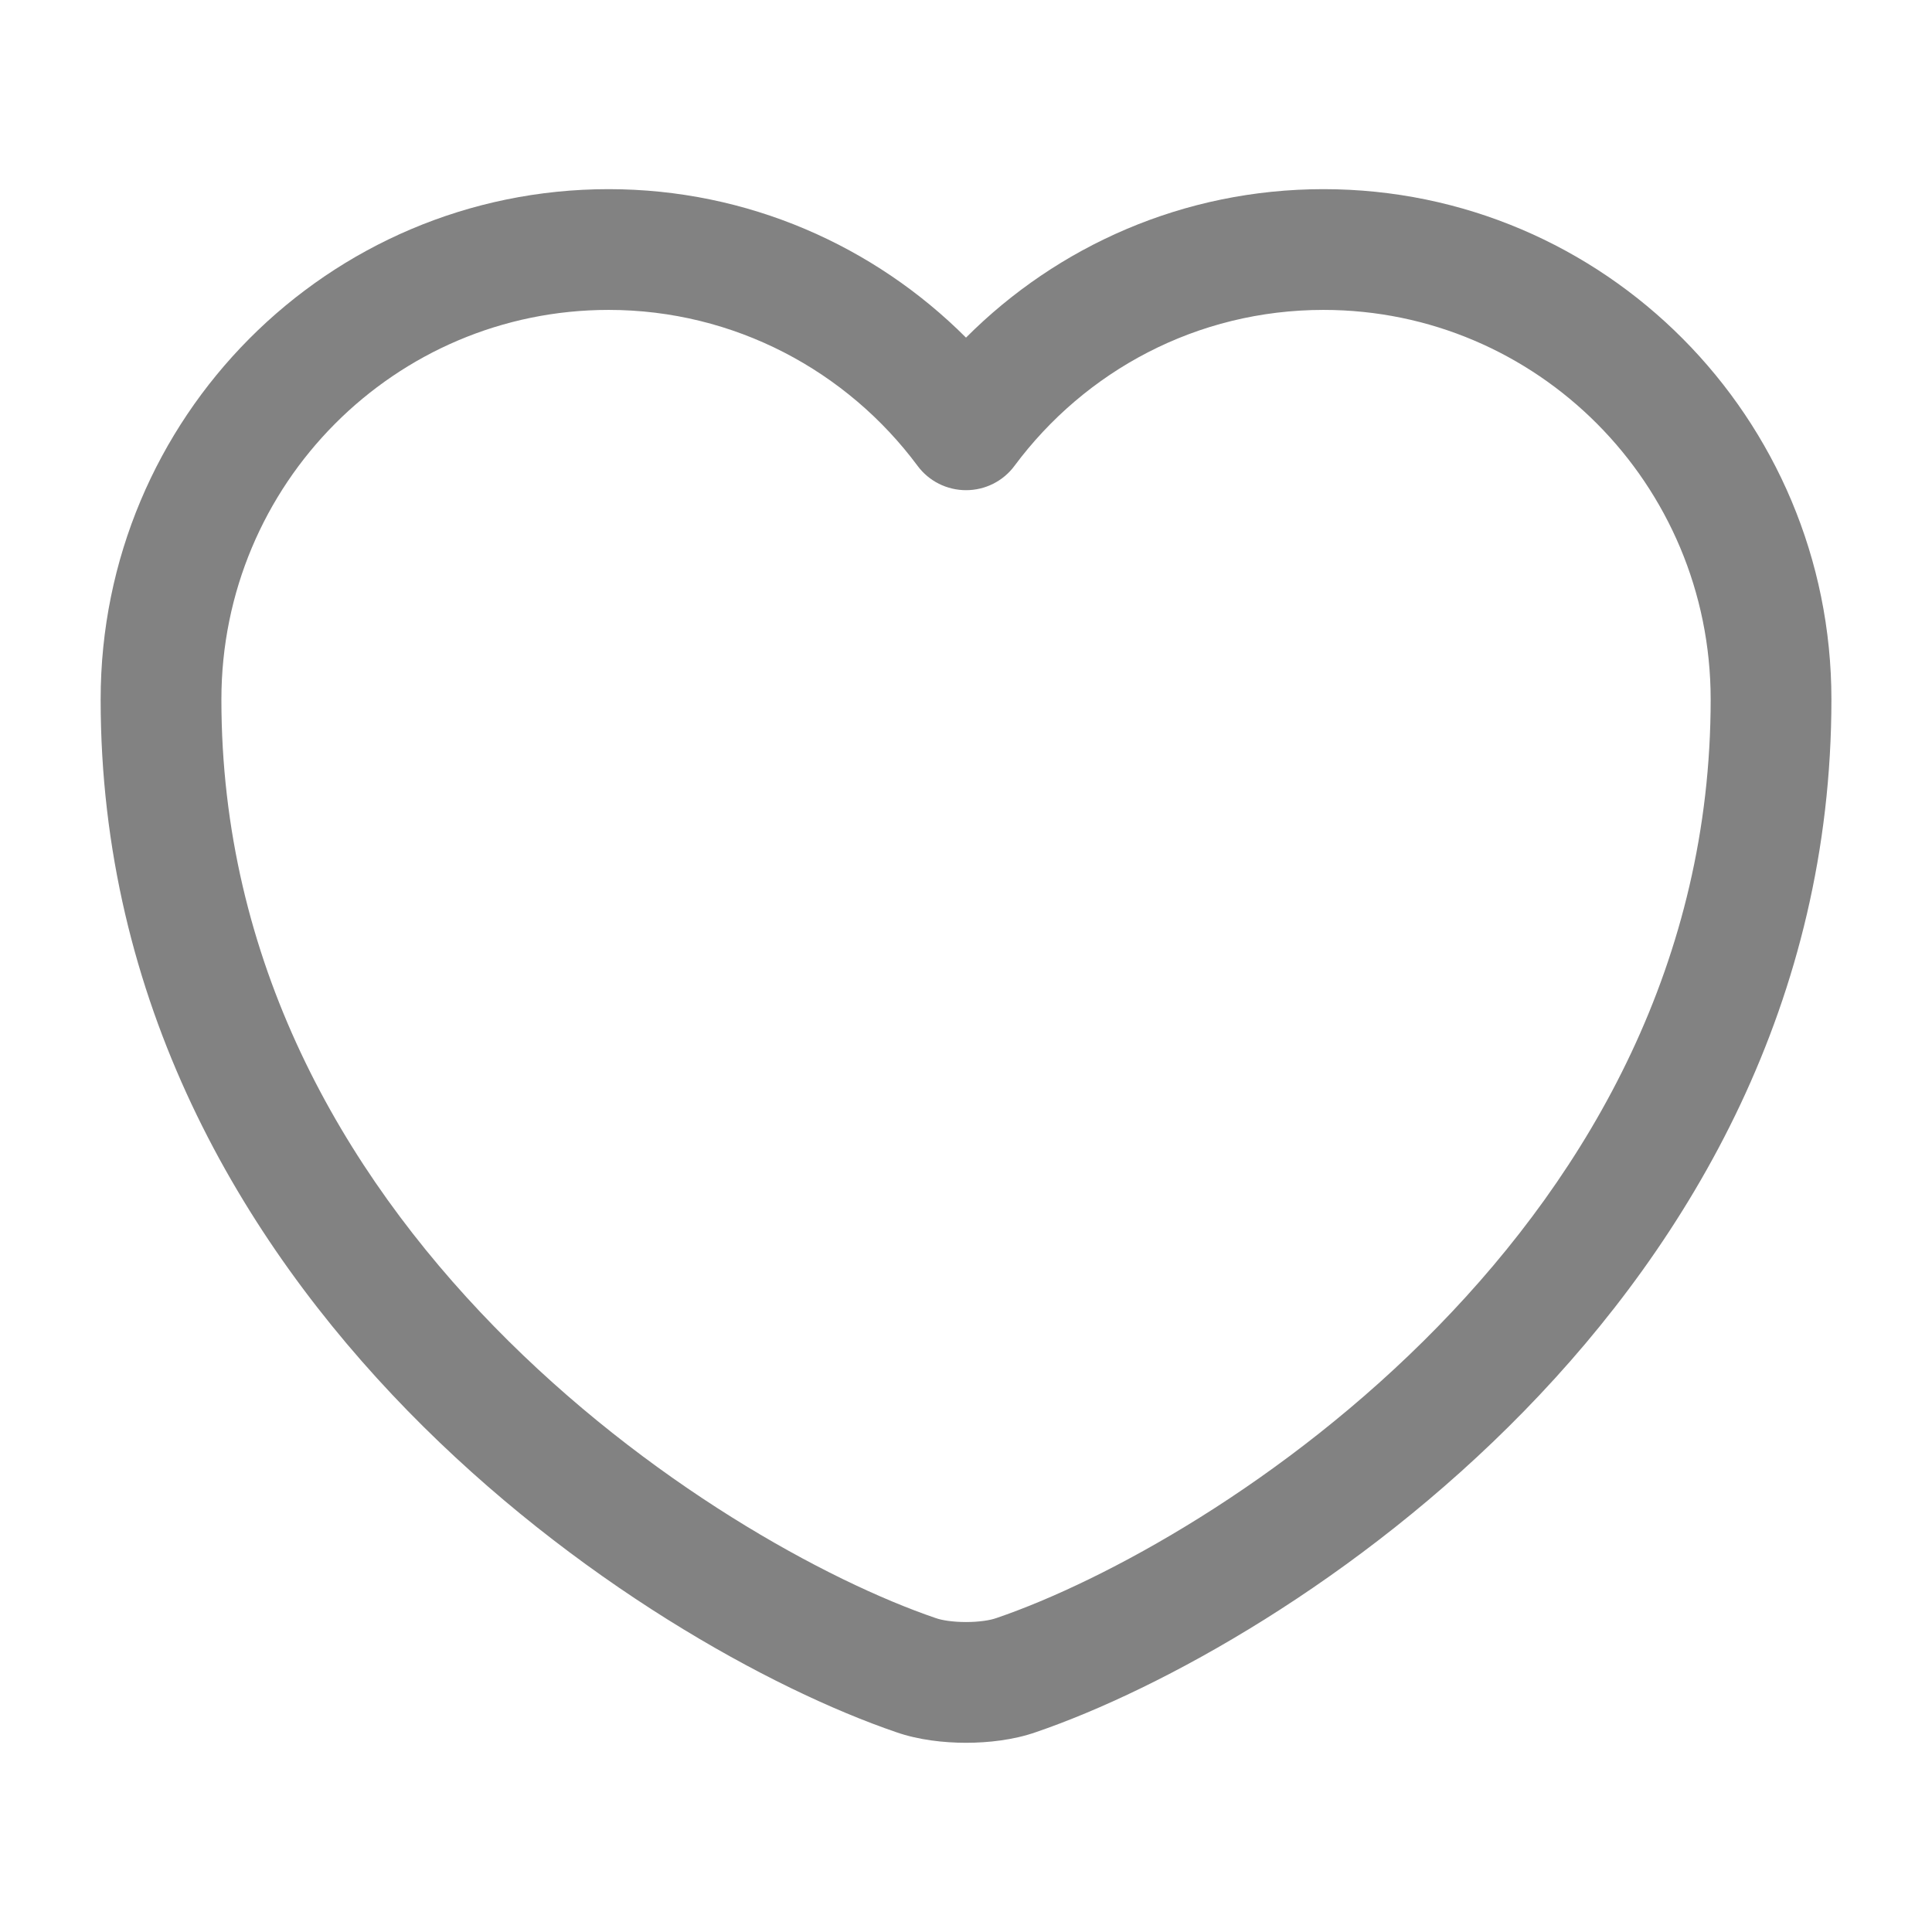 <svg width="32" height="32" viewBox="0 0 32 32" fill="none" xmlns="http://www.w3.org/2000/svg">
<path fill-rule="evenodd" clip-rule="evenodd" d="M21.921 5.133C25.457 5.133 28.334 8.014 28.334 11.586C28.334 15.92 26.333 19.393 23.815 21.973C21.285 24.565 18.294 26.189 16.504 26.8L16.494 26.803L16.494 26.803C16.408 26.834 16.229 26.866 16.001 26.866C15.772 26.866 15.593 26.834 15.507 26.803L15.497 26.8L15.497 26.8C13.707 26.189 10.716 24.565 8.186 21.973C5.668 19.393 3.667 15.92 3.667 11.586C3.667 8.014 6.544 5.133 10.081 5.133C12.164 5.133 14.031 6.145 15.198 7.716C15.386 7.97 15.684 8.119 16.001 8.119C16.317 8.119 16.615 7.97 16.803 7.716C17.971 6.144 19.825 5.133 21.921 5.133ZM30.334 11.586C30.334 6.919 26.571 3.133 21.921 3.133C19.605 3.133 17.515 4.074 16 5.592C14.483 4.074 12.384 3.133 10.081 3.133C5.43 3.133 1.667 6.919 1.667 11.586C1.667 16.585 3.986 20.533 6.755 23.37C9.51 26.192 12.769 27.981 14.846 28.691C15.212 28.819 15.631 28.866 16.001 28.866C16.37 28.866 16.789 28.819 17.155 28.691C19.232 27.981 22.492 26.192 25.246 23.37C28.015 20.533 30.334 16.585 30.334 11.586Z" fill="#828282"/>
</svg>
